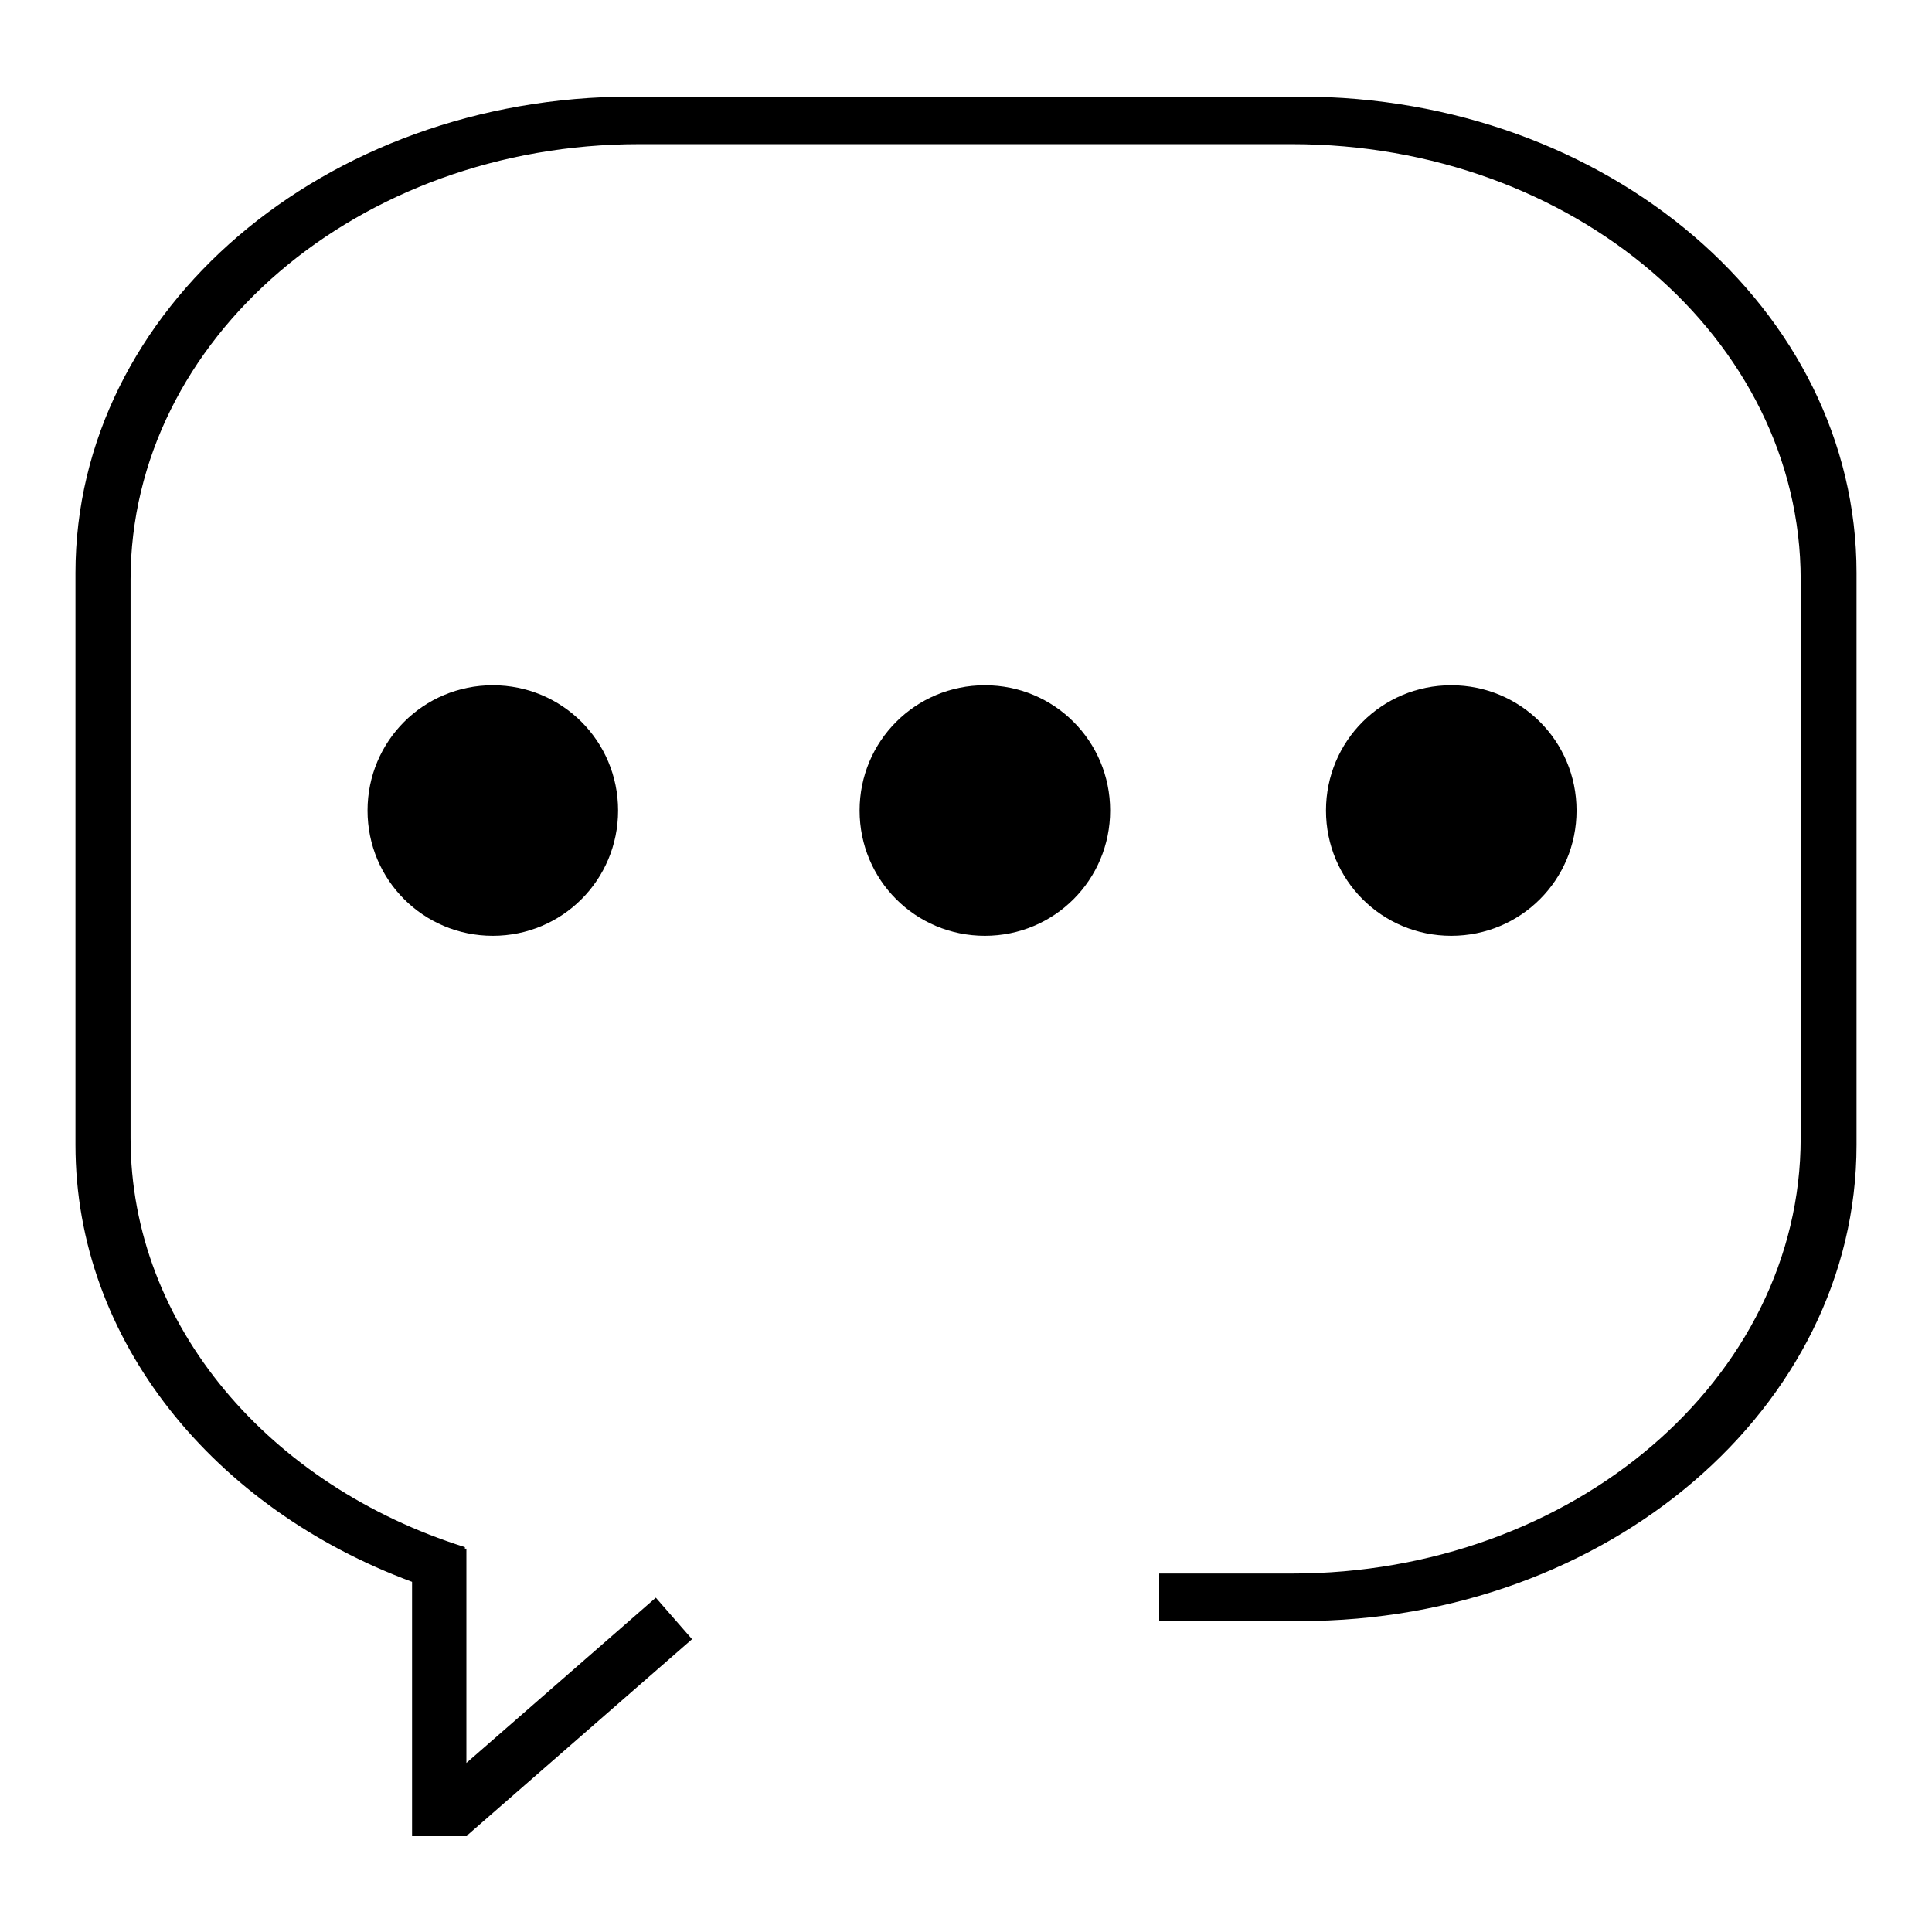 <?xml version="1.0" encoding="utf-8"?>
<!-- Svg Vector Icons : http://www.onlinewebfonts.com/icon -->
<!DOCTYPE svg PUBLIC "-//W3C//DTD SVG 1.1//EN" "http://www.w3.org/Graphics/SVG/1.1/DTD/svg11.dtd">
<svg version="1.1" xmlns="http://www.w3.org/2000/svg" xmlns:xlink="http://www.w3.org/1999/xlink" x="0px" y="0px" viewBox="0 0 256 256" enable-background="new 0 0 256 256" xml:space="preserve">
<g><g><path fill="#000000" d="M171,55.7"/><path fill="#000000" d="M48.7,107.4c0,9.2,7.4,16.6,16.6,16.6c9.2,0,16.6-7.4,16.6-16.6c0-9.2-7.4-16.6-16.6-16.6C56.1,90.8,48.7,98.2,48.7,107.4L48.7,107.4z"/><path fill="#000000" d="M113.9,107.4c0,9.2,7.4,16.6,16.6,16.6s16.6-7.4,16.6-16.6c0-9.2-7.4-16.6-16.6-16.6C121.3,90.8,113.9,98.2,113.9,107.4L113.9,107.4z"/><path fill="#000000" d="M175.7,107.4c0,9.2,7.4,16.6,16.6,16.6c9.2,0,16.6-7.4,16.6-16.6c0-9.2-7.4-16.6-16.6-16.6C183.1,90.8,175.7,98.2,175.7,107.4z"/><path fill="#000000" d="M172.3,12.8H83.7C43,12.8,10,41,10,75.9v75.8c0,26,18.4,48.2,44.6,57.9v33.7h7.3v-0.2l0,0.1l29.8-26l-4.8-5.5l-25.1,21.9v-28.4h-0.2V205c-25.8-8.1-44.3-29.3-44.3-54.2v-74c0-31.9,30.2-57.7,67.4-57.7h86.5c37.2,0,67.4,25.8,67.4,57.7v74c0,31.9-30.2,57.7-67.4,57.7h-17.6v6.3h18.7c40.7,0,73.7-28.3,73.7-63.1V75.9C246,41,213,12.8,172.3,12.8z"/></g></g>
</svg>
